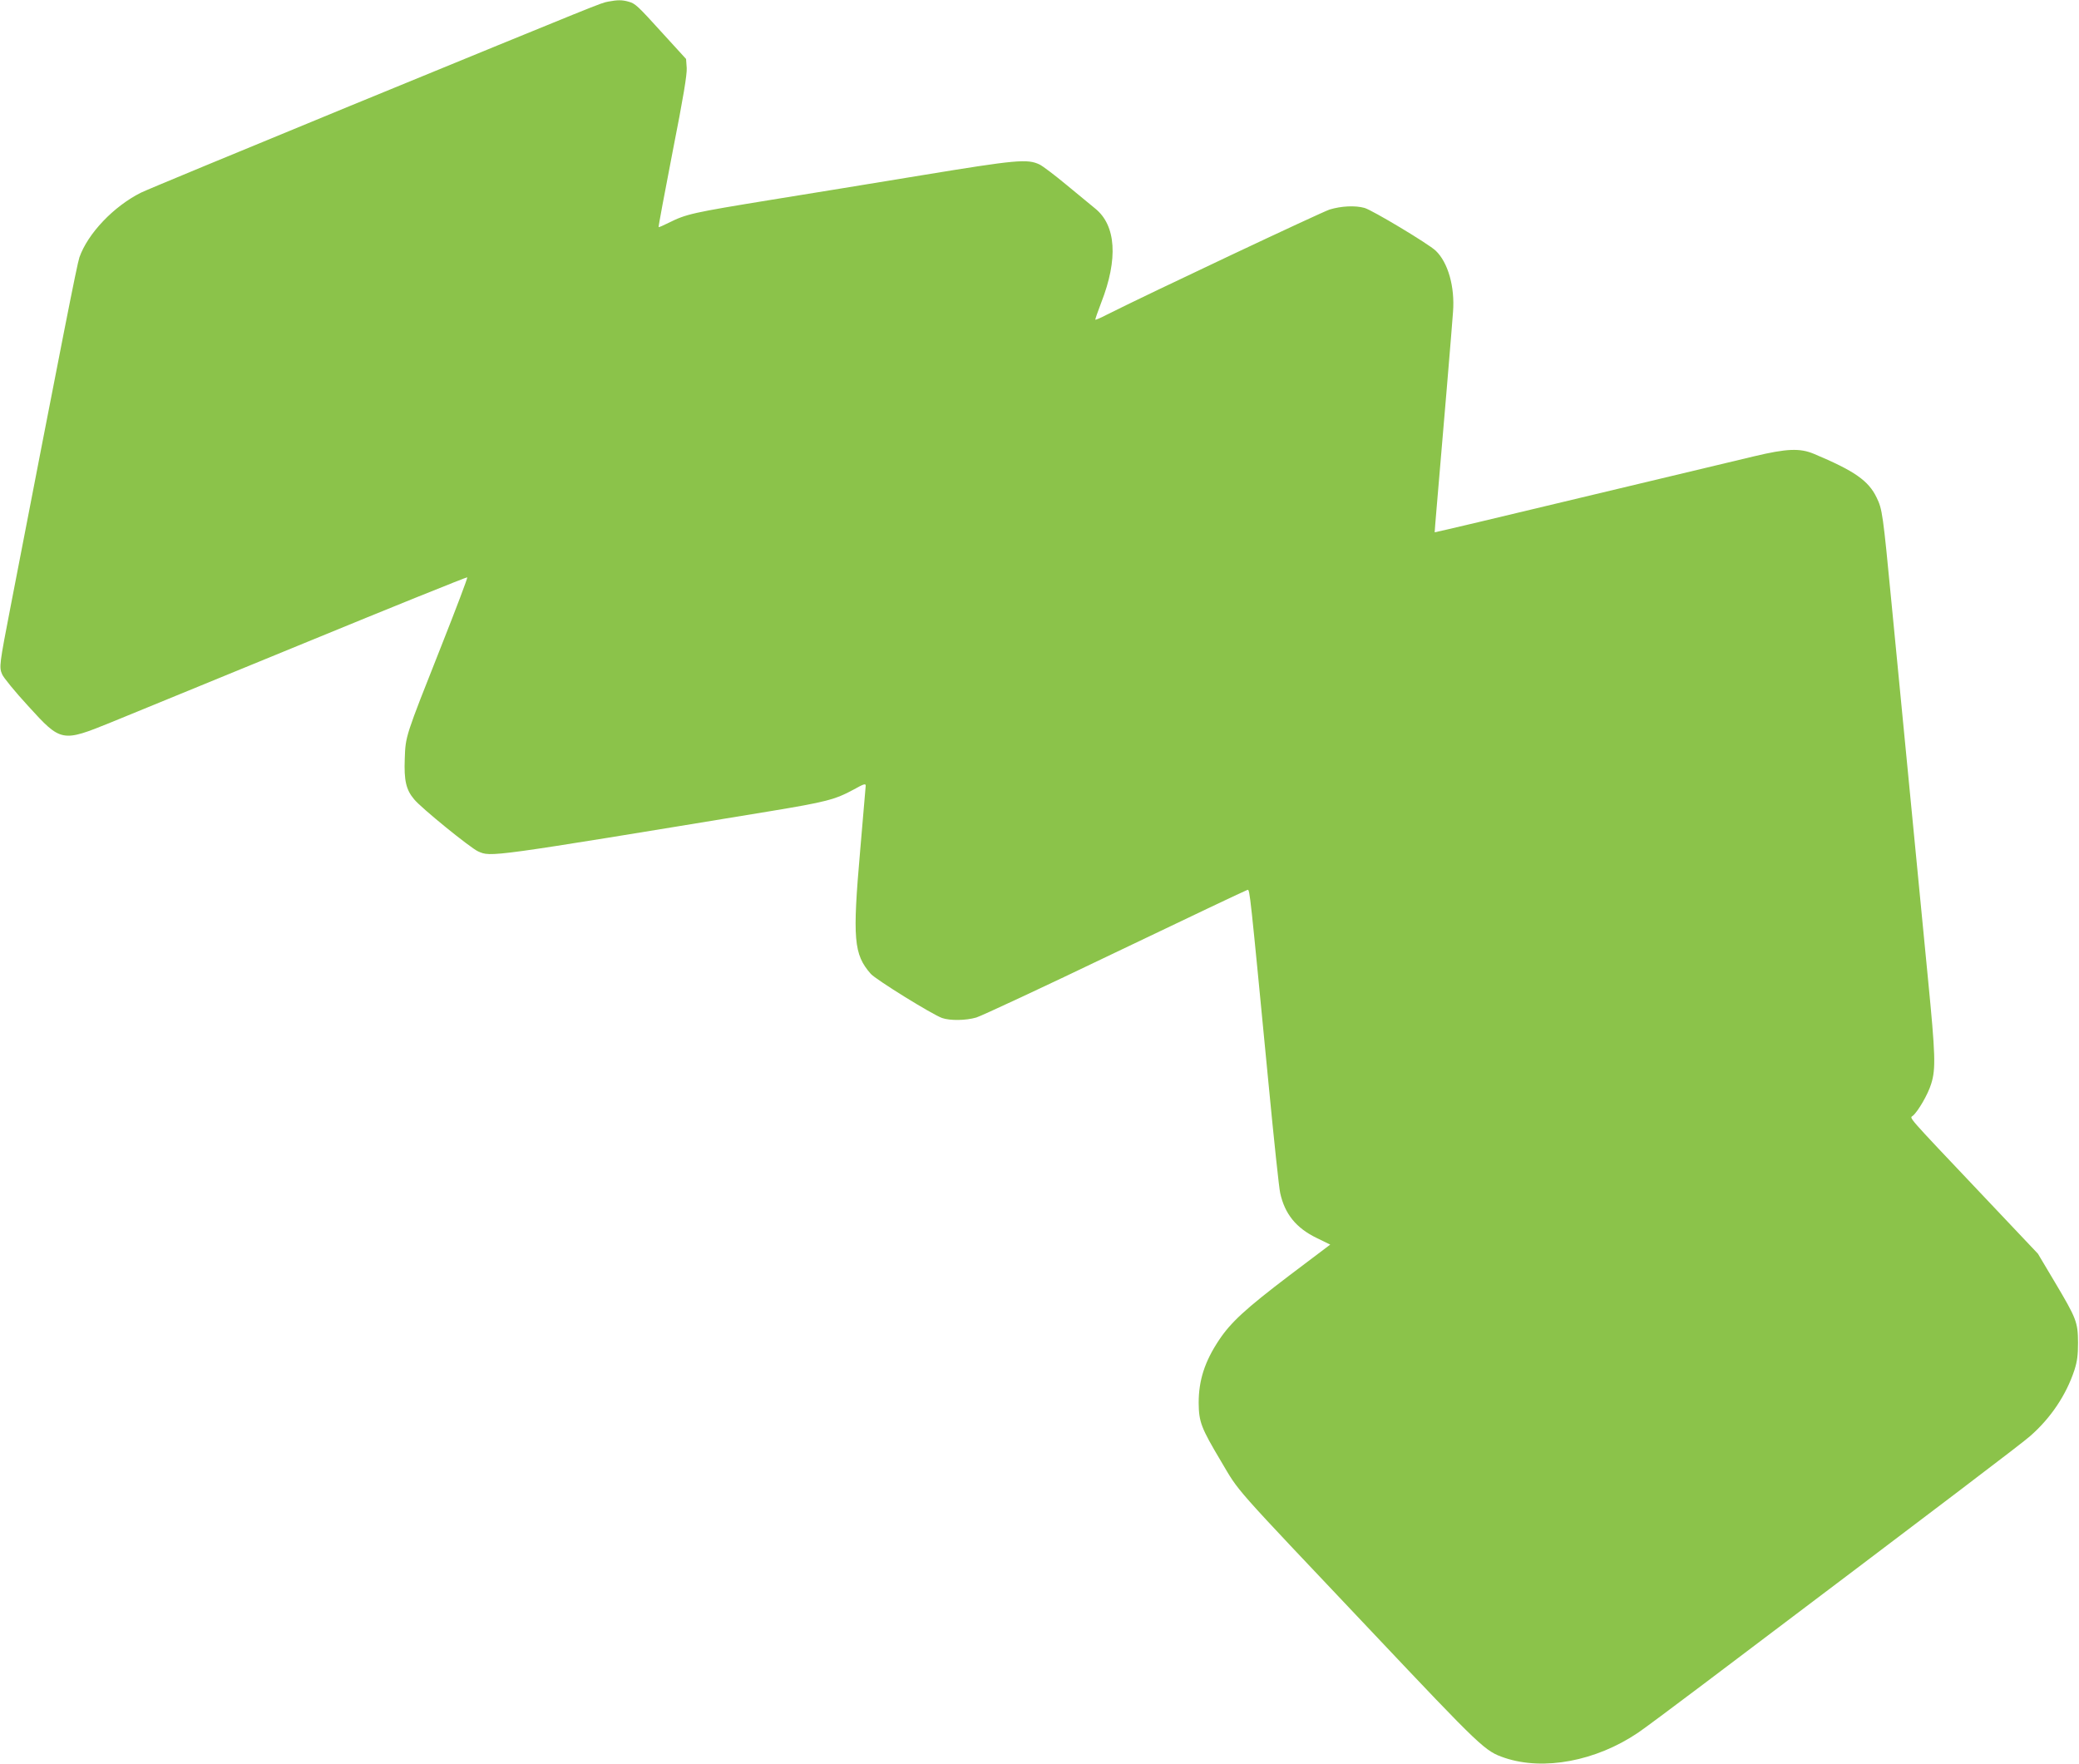 <?xml version="1.0" standalone="no"?>
<!DOCTYPE svg PUBLIC "-//W3C//DTD SVG 20010904//EN"
 "http://www.w3.org/TR/2001/REC-SVG-20010904/DTD/svg10.dtd">
<svg version="1.0" xmlns="http://www.w3.org/2000/svg"
 width="1280pt" height="1086pt" viewBox="0 0 1280 1086"
 preserveAspectRatio="xMidYMid meet">
<g transform="translate(0,1086) scale(0.1,-0.1)"
fill="#8bc34a" stroke="none">
<path d="M3744 10850 c-49 -10 -9 6 -1591 -643 -678 -279 -1256 -518 -1285
-533 -168 -84 -327 -251 -379 -398 -15 -44 -104 -497 -423 -2146 -70 -361 -72
-377 -53 -421 8 -20 80 -108 161 -196 202 -222 207 -223 512 -99 99 40 631
259 1183 485 552 227 1006 410 1008 407 3 -3 -69 -193 -160 -423 -223 -563
-220 -553 -225 -695 -5 -133 8 -190 58 -249 43 -53 345 -298 393 -320 81 -36
57 -39 1792 246 351 58 406 72 522 135 61 34 73 38 73 23 -1 -10 -16 -189 -34
-398 -48 -546 -40 -640 65 -760 32 -36 376 -249 439 -272 49 -17 146 -16 211
3 30 9 415 188 856 400 441 211 807 385 814 386 14 3 15 -12 129 -1192 33
-344 65 -647 72 -675 28 -128 98 -215 224 -276 l84 -41 -253 -191 c-267 -203
-359 -287 -432 -397 -88 -132 -125 -248 -125 -386 1 -118 15 -154 137 -359
119 -200 49 -120 925 -1046 687 -727 700 -739 823 -781 239 -80 561 -20 820
155 33 22 213 156 400 297 1553 1172 1958 1480 2014 1529 126 110 222 252 273
407 17 54 22 91 22 169 -1 126 -9 147 -144 374 l-103 173 -351 371 c-469 495
-439 462 -419 478 32 27 94 133 113 197 29 92 26 178 -20 648 -85 878 -181
1870 -225 2319 -52 541 -56 571 -91 642 -50 104 -136 164 -386 269 -86 36
-167 33 -368 -15 -143 -34 -701 -167 -1700 -406 -146 -35 -266 -62 -267 -62 0
1 5 74 13 162 36 416 95 1119 100 1195 12 155 -31 305 -107 377 -44 42 -391
250 -438 263 -57 16 -143 12 -215 -10 -52 -17 -1113 -517 -1375 -649 -34 -18
-65 -31 -67 -29 -2 2 15 50 36 105 105 268 92 476 -38 580 -25 21 -105 86
-176 145 -71 59 -145 115 -165 125 -75 36 -141 30 -726 -66 -302 -50 -716
-117 -920 -150 -497 -81 -528 -88 -639 -143 -32 -16 -59 -28 -61 -26 -2 2 37
210 86 463 67 339 89 475 87 516 l-4 56 -136 149 c-166 183 -176 192 -219 204
-39 11 -67 11 -125 0z"/>
</g>
</svg>

